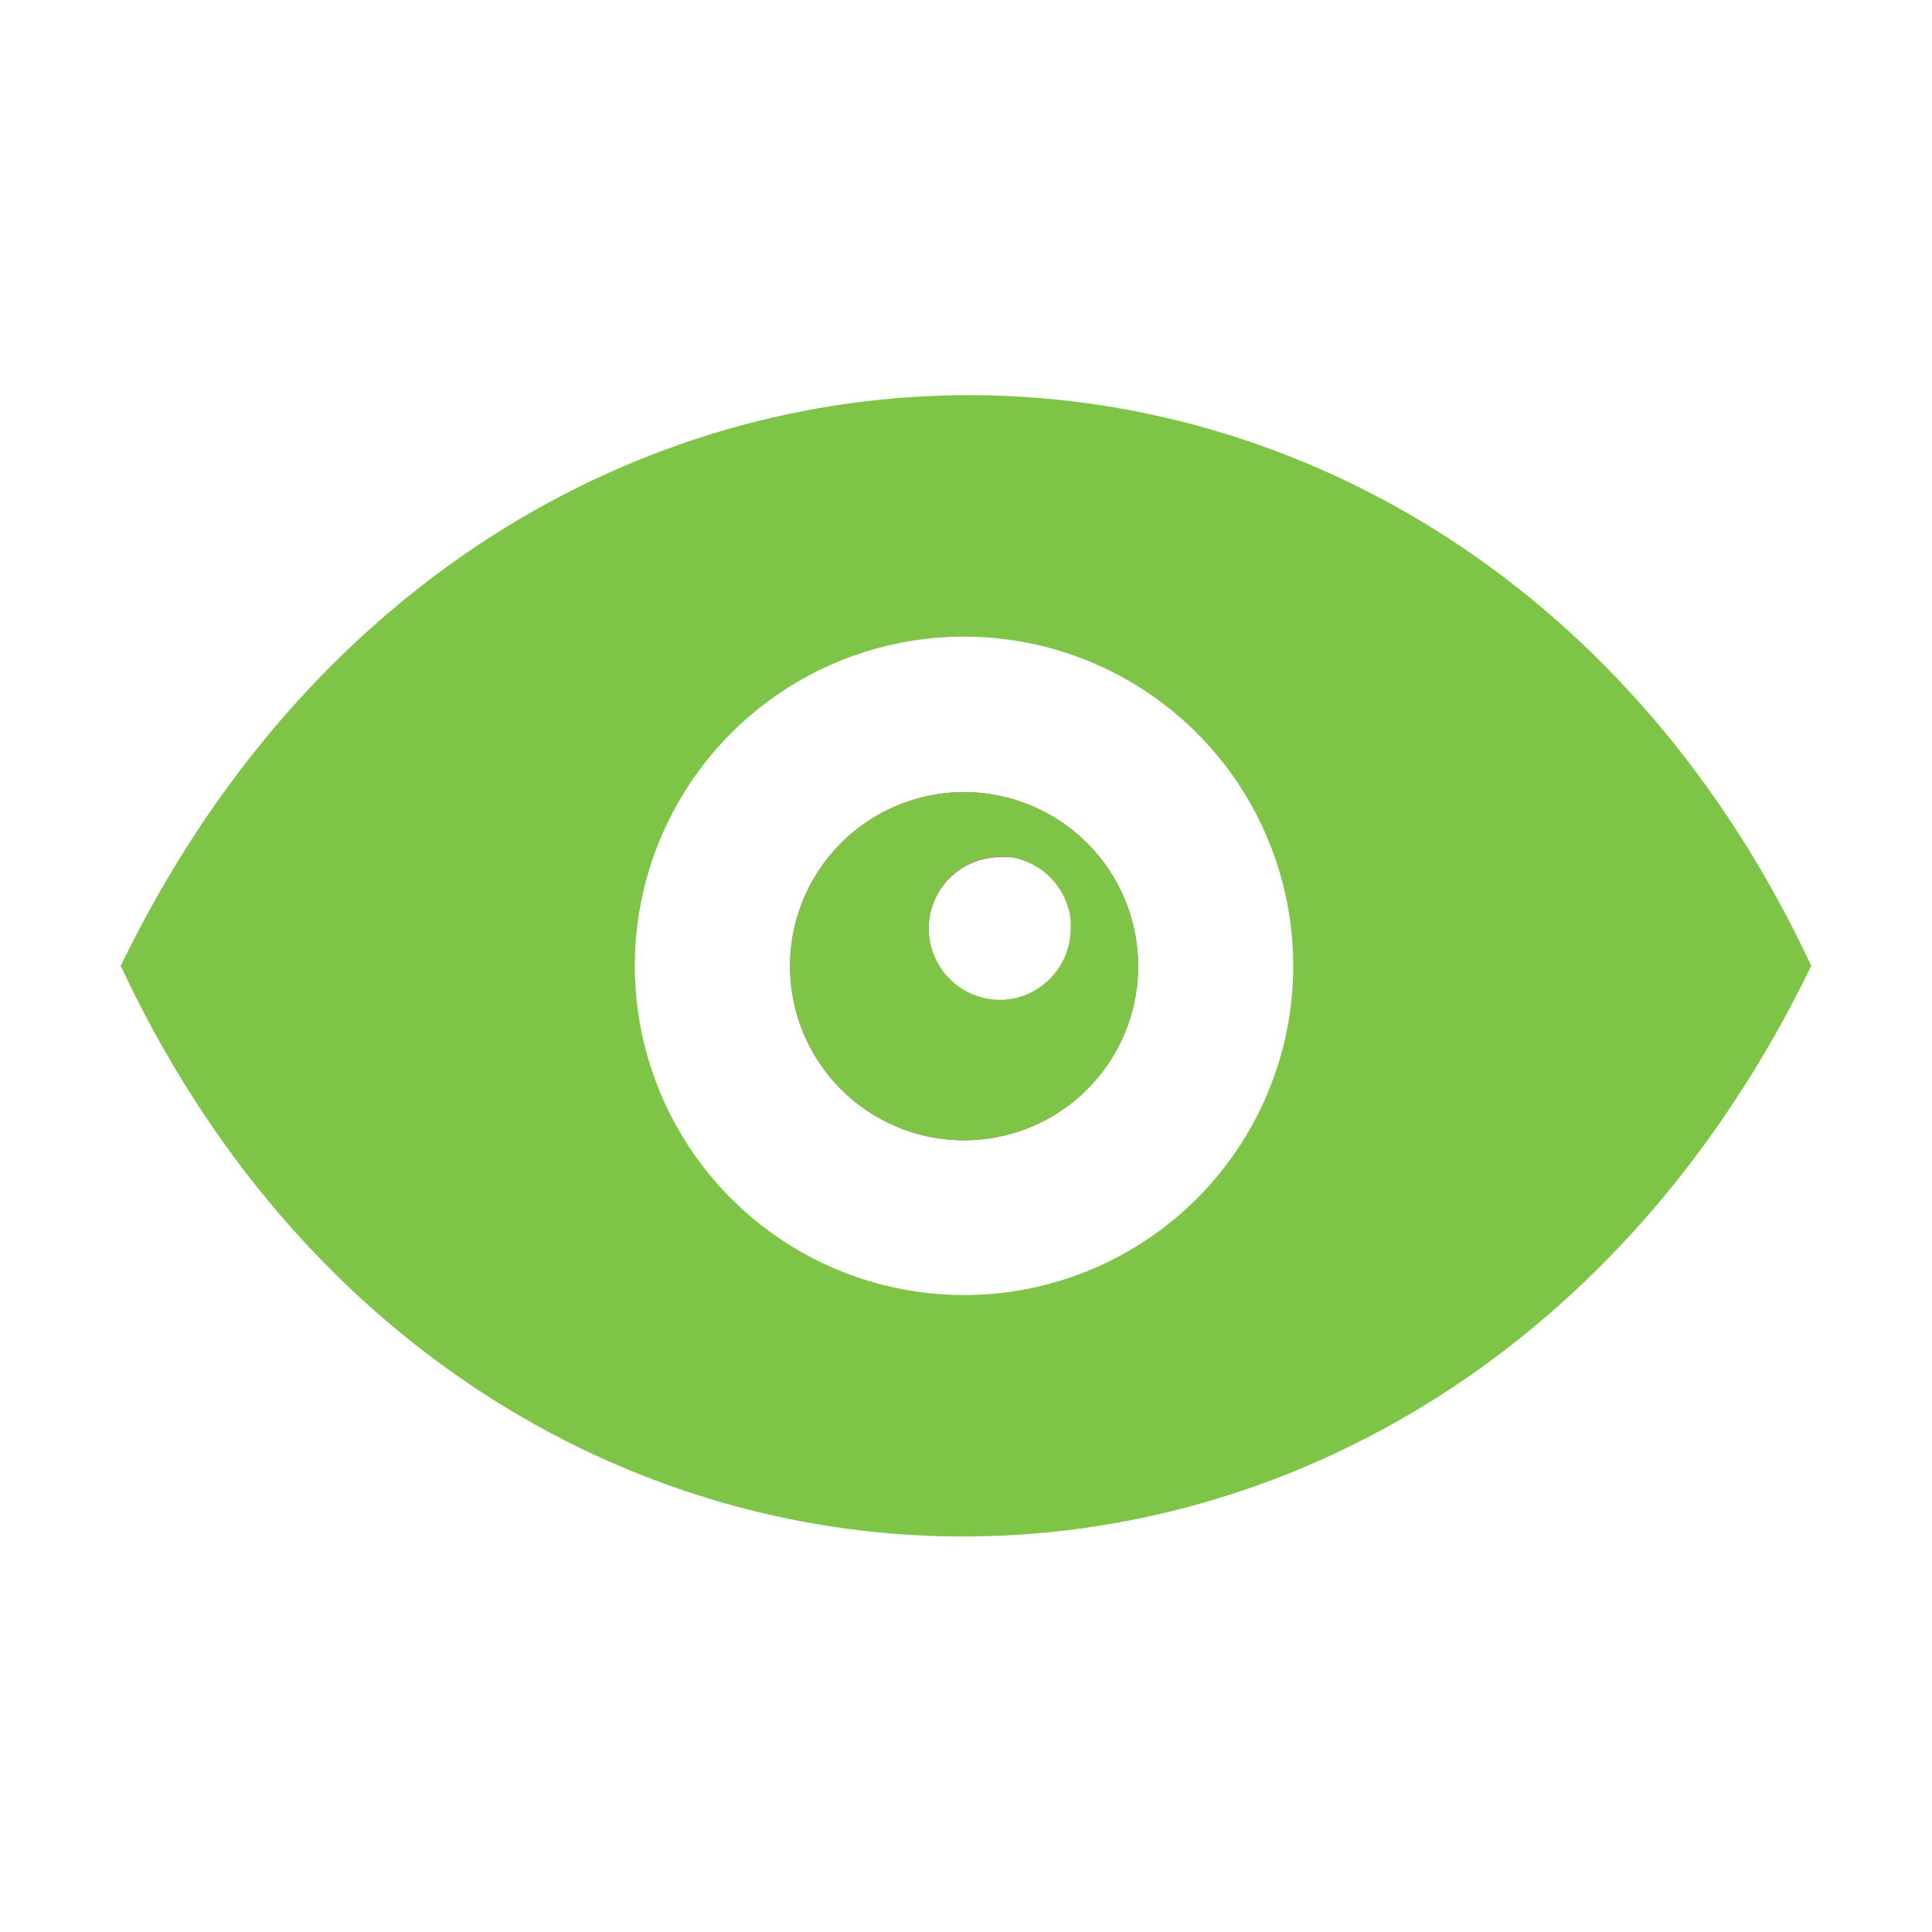 <svg width="100" height="100" viewBox="0 0 100 100" fill="none" xmlns="http://www.w3.org/2000/svg">
<g clip-path="url(#clip0_5032_156235)">
<path d="M49.92 41C48.136 40.996 46.392 41.522 44.907 42.511C43.422 43.5 42.264 44.907 41.58 46.554C40.896 48.201 40.716 50.015 41.063 51.764C41.41 53.514 42.269 55.121 43.53 56.383C44.791 57.644 46.398 58.502 48.148 58.849C49.898 59.197 51.711 59.017 53.358 58.332C55.006 57.648 56.413 56.49 57.401 55.005C58.39 53.521 58.916 51.776 58.912 49.992C58.907 47.609 57.959 45.325 56.273 43.639C54.588 41.954 52.303 41.005 49.92 41ZM55.471 48.068C55.471 48.8 55.254 49.516 54.847 50.124C54.441 50.733 53.863 51.207 53.186 51.487C52.51 51.767 51.766 51.84 51.048 51.698C50.331 51.555 49.671 51.202 49.154 50.685C48.636 50.167 48.284 49.508 48.141 48.79C47.998 48.072 48.071 47.328 48.351 46.652C48.632 45.976 49.106 45.398 49.714 44.991C50.323 44.585 51.038 44.367 51.77 44.367H52.344C53.16 44.367 53.943 44.691 54.522 45.266C55.101 45.842 55.429 46.623 55.434 47.439C55.443 47.507 55.443 47.575 55.434 47.642C55.496 47.78 55.546 47.922 55.582 48.068H55.471Z" fill="#E1439C"/>
<path d="M6.25 49.991C24.457 89.014 74.507 89.735 93.75 49.991C75.525 10.969 25.493 10.247 6.25 49.991ZM49.917 67.032C46.545 67.036 43.249 66.04 40.444 64.169C37.639 62.299 35.452 59.639 34.16 56.525C32.867 53.412 32.527 49.985 33.182 46.678C33.838 43.371 35.459 40.333 37.842 37.948C40.224 35.563 43.261 33.938 46.567 33.279C49.873 32.62 53.3 32.956 56.415 34.245C59.53 35.535 62.193 37.719 64.066 40.522C65.939 43.325 66.939 46.62 66.939 49.991C66.939 54.508 65.147 58.839 61.955 62.035C58.763 65.23 54.433 67.028 49.917 67.032Z" fill="#7EC446"/>
<path d="M49.92 41C48.136 40.996 46.392 41.522 44.907 42.511C43.422 43.5 42.264 44.907 41.58 46.554C40.896 48.201 40.716 50.015 41.063 51.764C41.41 53.514 42.269 55.121 43.53 56.383C44.791 57.644 46.398 58.502 48.148 58.849C49.898 59.197 51.711 59.017 53.358 58.332C55.006 57.648 56.413 56.49 57.401 55.005C58.39 53.521 58.916 51.776 58.912 49.992C58.907 47.609 57.959 45.325 56.273 43.639C54.588 41.954 52.303 41.005 49.92 41ZM51.77 51.75C50.789 51.75 49.848 51.36 49.154 50.666C48.46 49.972 48.07 49.031 48.07 48.05C48.07 47.068 48.46 46.127 49.154 45.433C49.848 44.739 50.789 44.349 51.77 44.349H52.14C52.975 44.44 53.753 44.812 54.348 45.404C54.943 45.995 55.32 46.772 55.415 47.605C55.425 47.729 55.425 47.852 55.415 47.976C55.436 48.935 55.083 49.866 54.43 50.57C53.778 51.275 52.877 51.698 51.918 51.75H51.77Z" fill="#7EC446"/>
</g>
<defs>
<clipPath id="clip0_5032_156235">
<rect width="87.5" height="59.08" fill="white" transform="translate(6.25 20.461)"/>
</clipPath>
</defs>
</svg>
